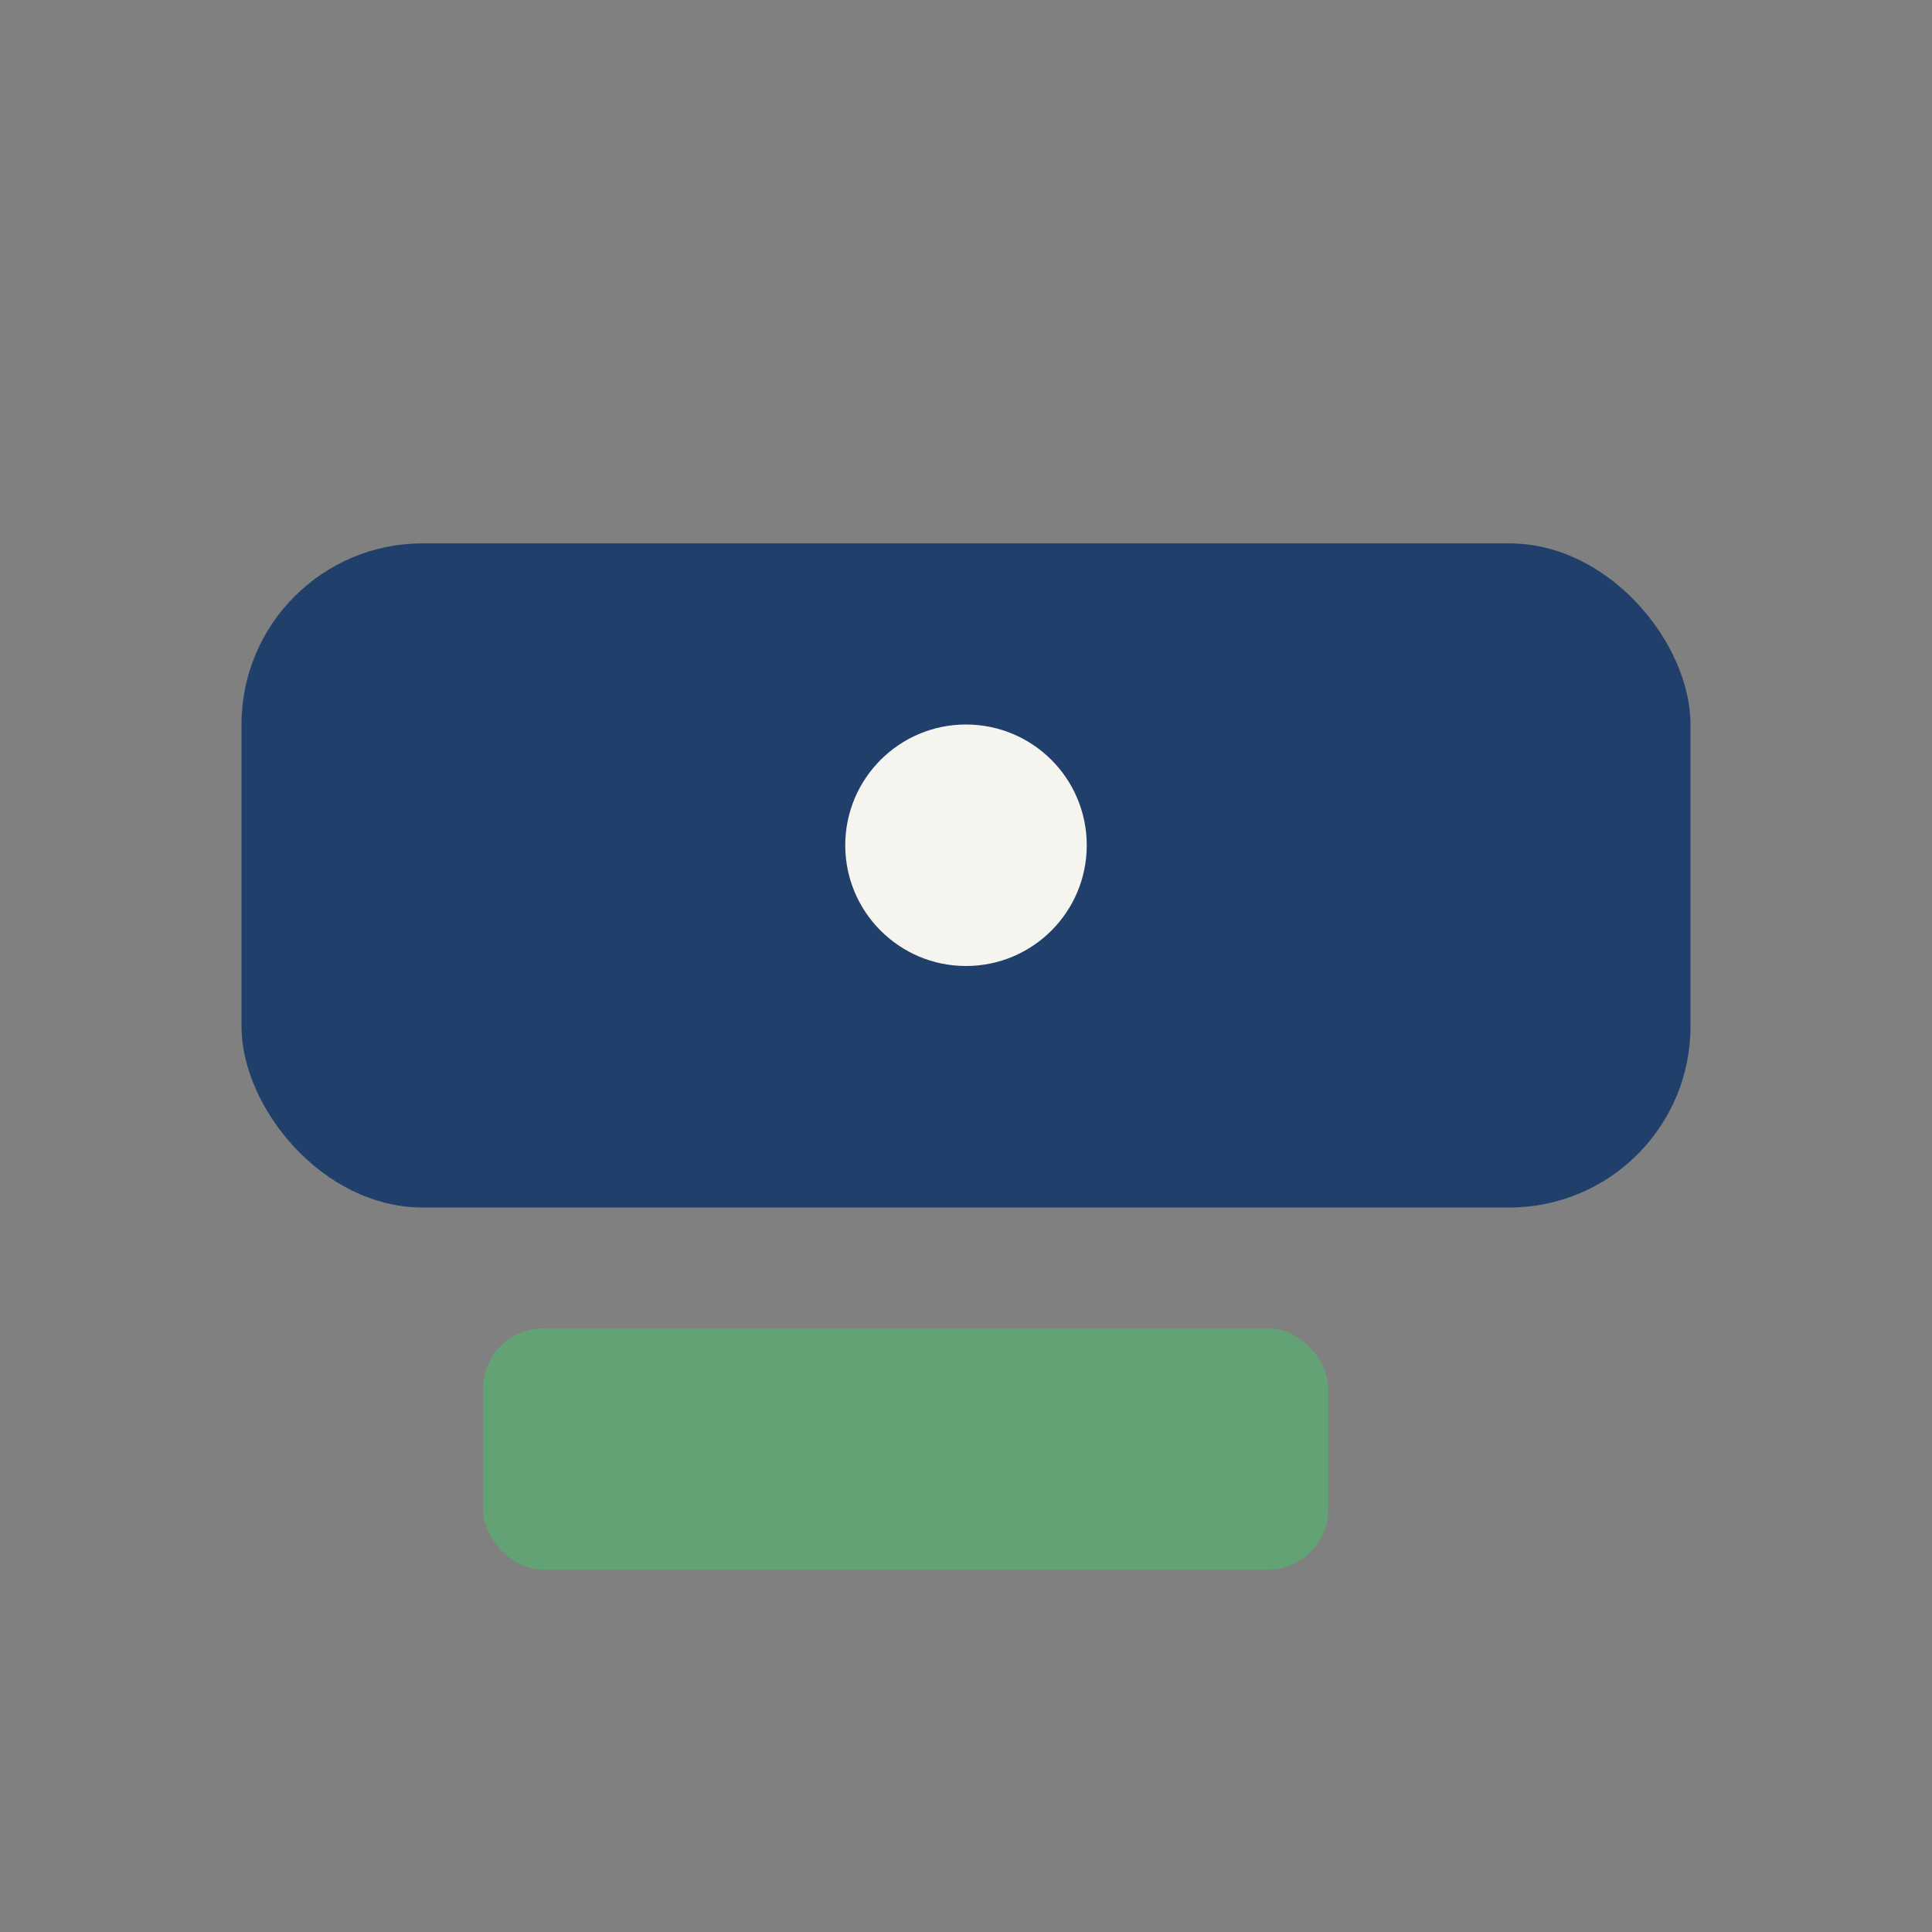 <?xml version="1.0" encoding="UTF-8"?>
<svg xmlns="http://www.w3.org/2000/svg" width="32" height="32" viewBox="0 0 32 32"><rect x="0" y="0" width="32" height="32" fill="#808080" stroke="none"/><rect x="4" y="9" width="24" height="11" rx="3" fill="#20406B"/><rect x="8" y="22" width="14" height="4" rx="1" fill="#63A274"/><circle cx="16" cy="14" r="2" fill="#F6F4EF"/></svg>